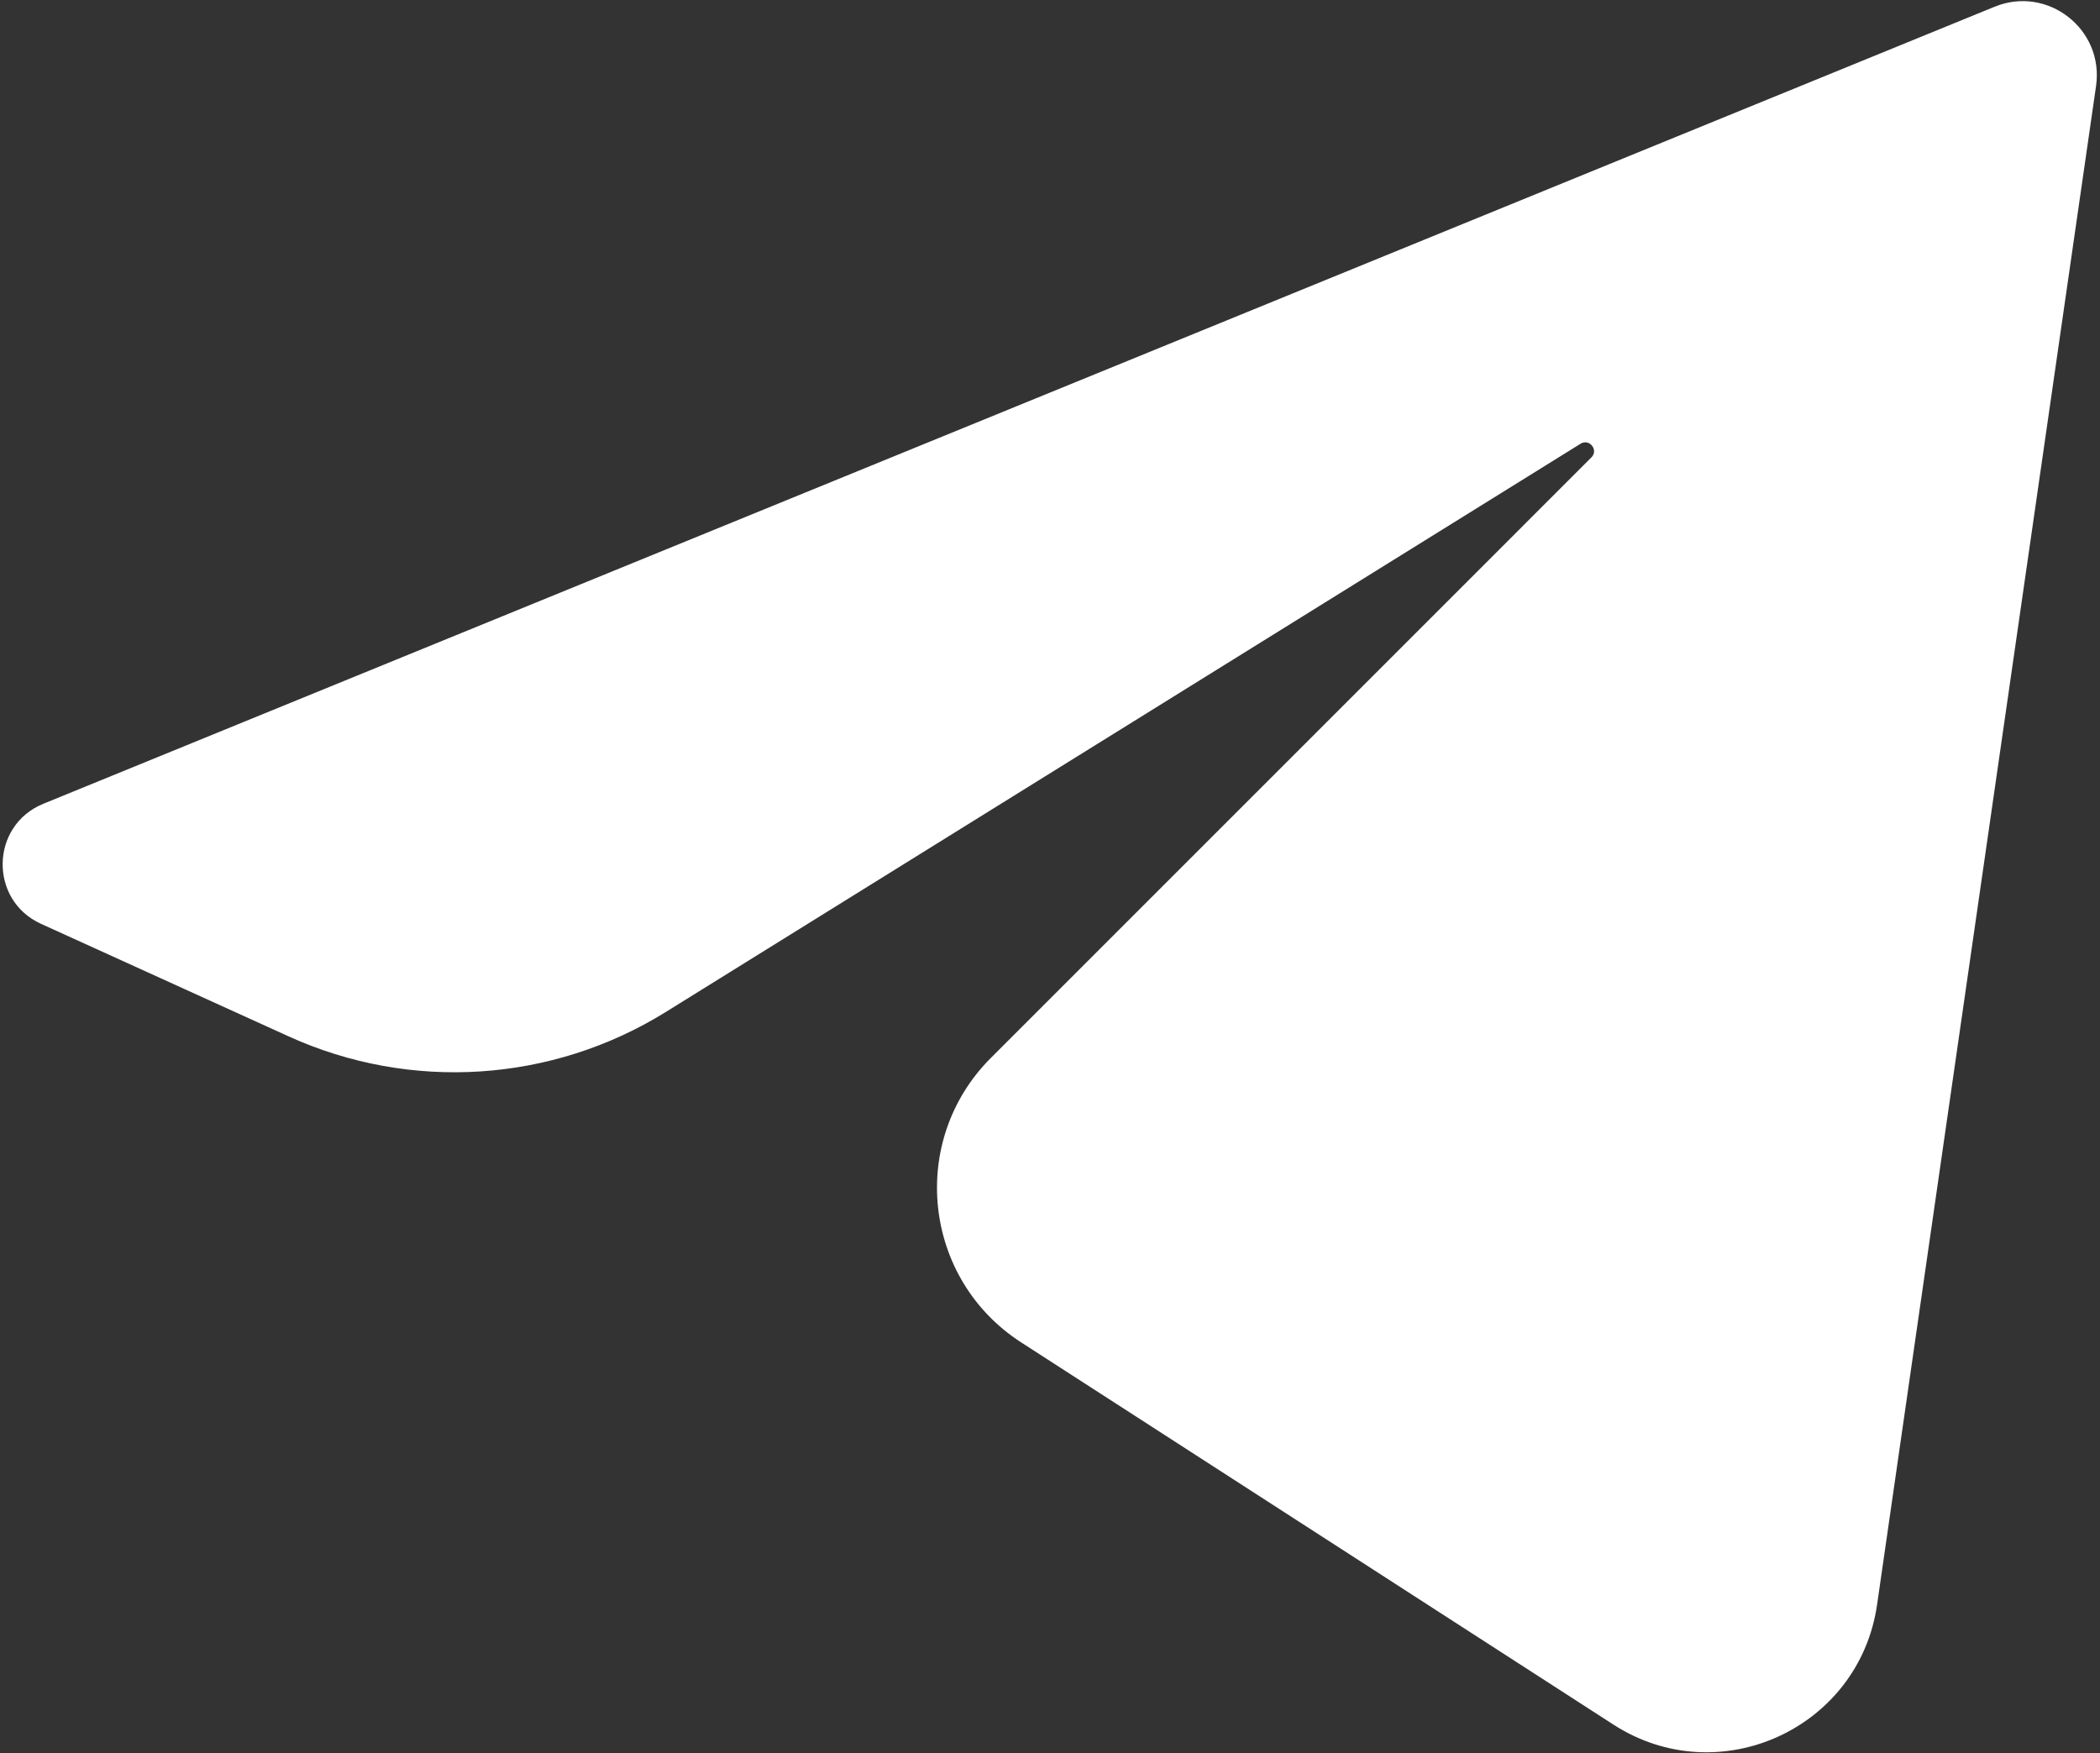 <?xml version="1.0" encoding="UTF-8"?> <svg xmlns="http://www.w3.org/2000/svg" width="563" height="470" viewBox="0 0 563 470" fill="none"><rect x="0" y="0" width="563" height="470" fill="#333333" stroke="none"/><path d="M11.613 215.5L534.738 1.808C548.969 -4.004 564.133 7.84 561.941 23.055L503.238 430.211C498.441 463.48 460.816 480.609 432.57 462.39L273.77 359.906C247.383 342.875 243.438 305.844 265.645 283.637L426.645 122.633C428.625 120.656 426.117 117.492 423.738 118.969L178.52 271.305C148.012 290.258 110.051 292.715 77.356 277.851L10.988 247.683C-3.008 241.324 -2.617 221.312 11.613 215.5Z" fill="white"></path></svg> 